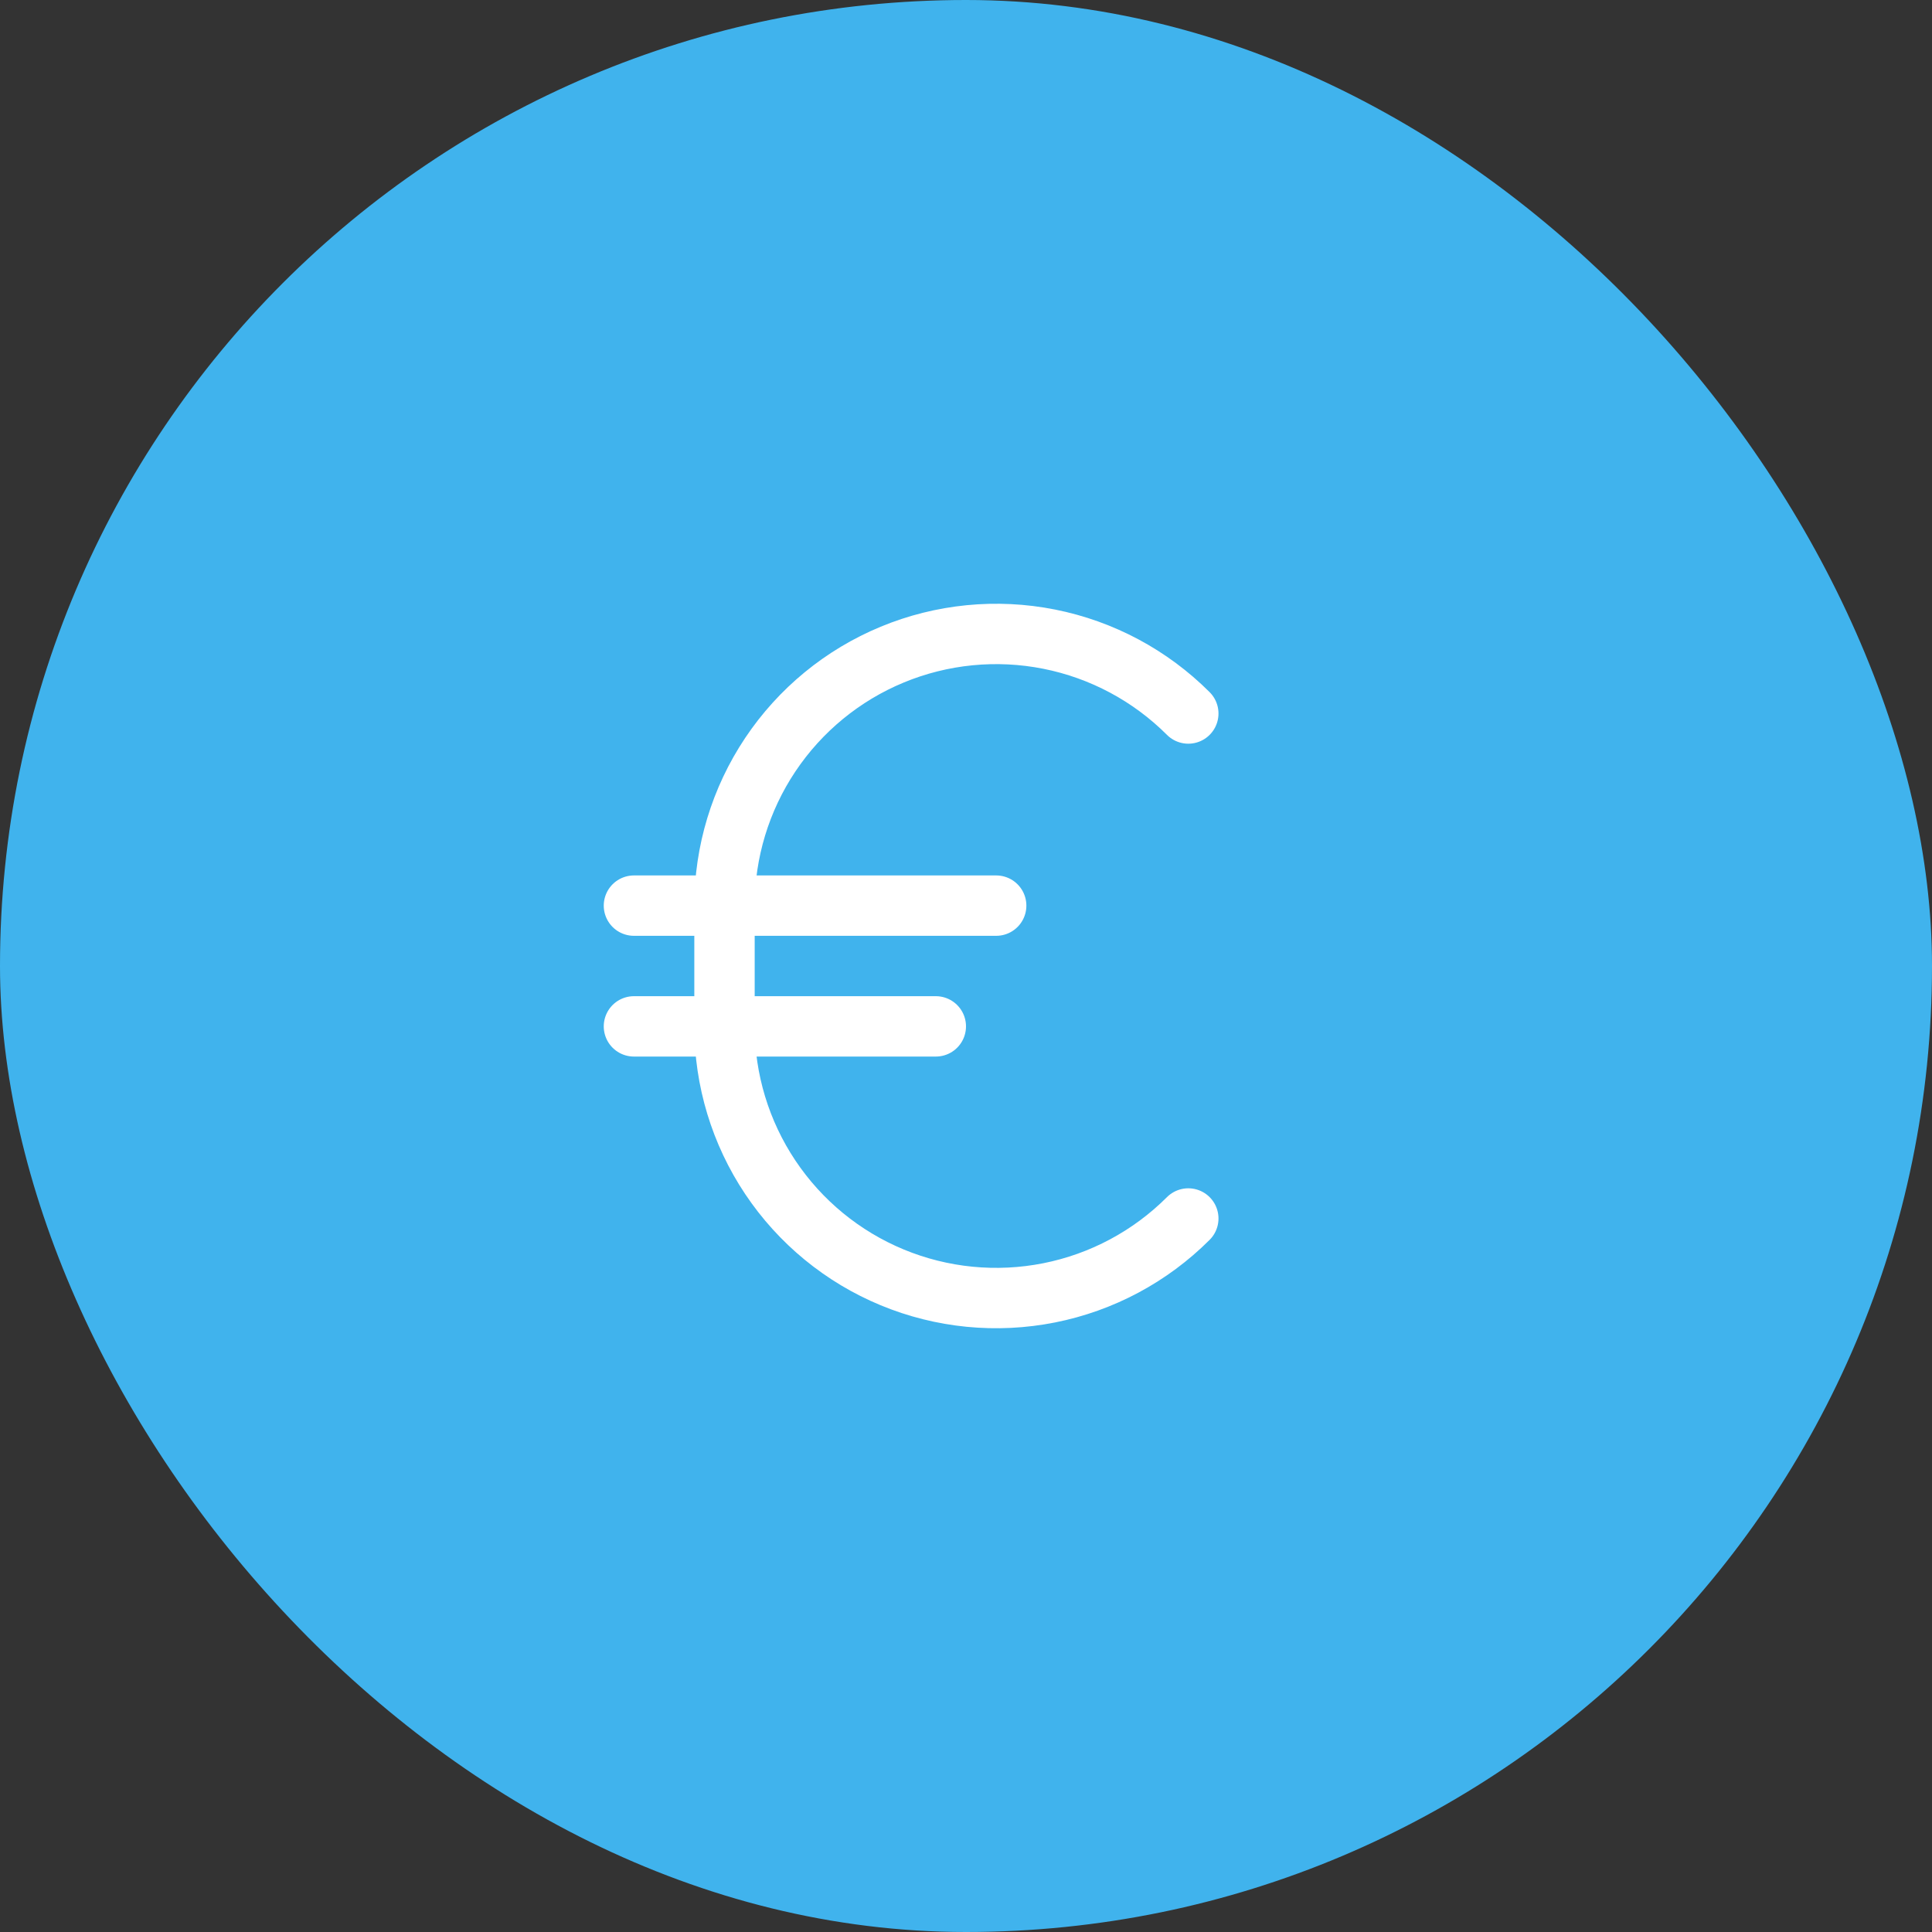 <svg xmlns="http://www.w3.org/2000/svg" fill="none" viewBox="0 0 64 64" height="64" width="64">
<rect x="0" y="0" width="64" height="64" fill="#333333" stroke="none"/>
<rect fill="#40B3ED" rx="32" height="64" width="64"></rect>
<path stroke-linejoin="round" stroke-linecap="round" stroke-width="2" stroke="white" d="M39.364 40.364C38.105 41.623 36.502 42.48 34.756 42.827C33.01 43.174 31.2 42.996 29.556 42.315C27.911 41.634 26.506 40.48 25.517 39C24.528 37.52 24 35.78 24 34V30C24 28.22 24.528 26.48 25.517 25C26.506 23.52 27.911 22.366 29.556 21.685C31.2 21.004 33.01 20.826 34.756 21.173C36.502 21.52 38.105 22.377 39.364 23.636"></path>
<path stroke-linejoin="round" stroke-linecap="round" stroke-width="2" stroke="white" d="M21 30H33"></path>
<path stroke-linejoin="round" stroke-linecap="round" stroke-width="2" stroke="white" d="M21 34H31"></path>
</svg>
